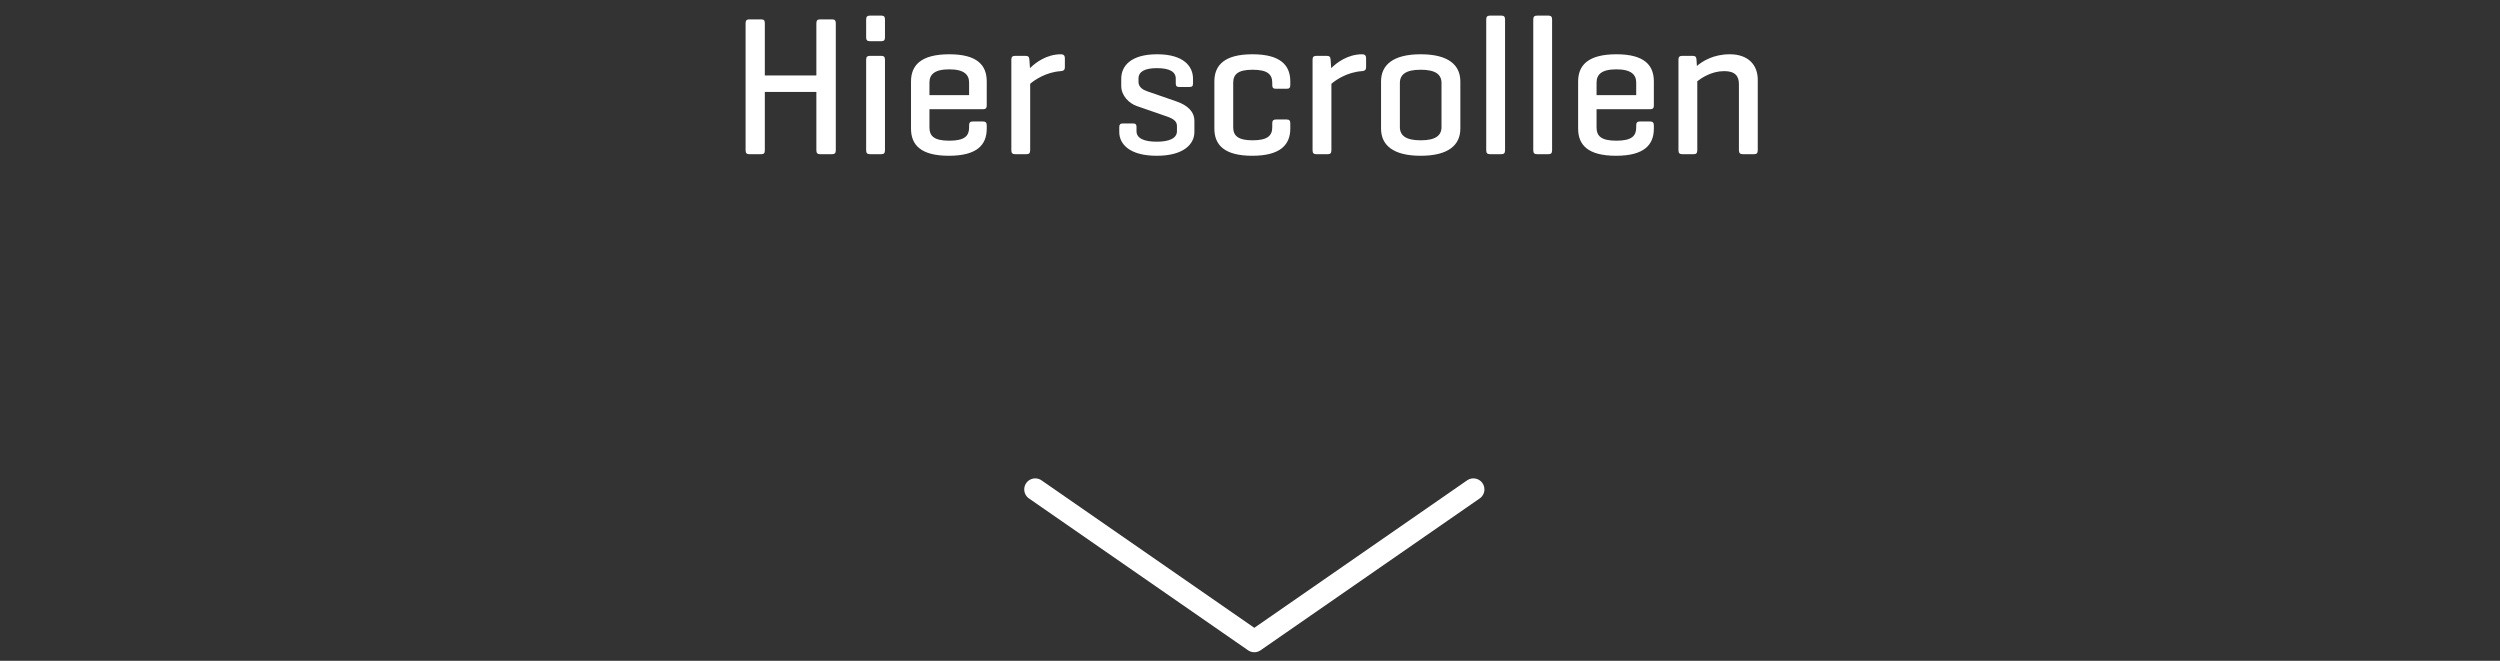 <svg width="227" height="60" viewBox="0 0 227 60" fill="none" xmlns="http://www.w3.org/2000/svg">
<rect x="0" y="0" width="227" height="60" fill="#333333" stroke="none"/>
<path d="M69.446 2.12C69.446 1.868 69.374 1.76 69.122 1.76H68.024C67.79 1.76 67.7 1.868 67.7 2.12V13.64C67.7 13.892 67.79 14 68.024 14H69.122C69.374 14 69.446 13.892 69.446 13.64V8.348H74.126V13.64C74.126 13.892 74.216 14 74.45 14H75.566C75.8 14 75.89 13.892 75.89 13.64V2.12C75.89 1.868 75.8 1.76 75.566 1.76H74.45C74.216 1.76 74.126 1.868 74.126 2.12V6.854H69.446V2.12ZM80.356 5.432C80.356 5.18 80.266 5.072 80.032 5.072H78.988C78.736 5.072 78.646 5.18 78.646 5.432V13.64C78.646 13.892 78.736 14 78.988 14H80.032C80.266 14 80.356 13.892 80.356 13.64V5.432ZM80.356 1.778C80.356 1.526 80.266 1.418 80.032 1.418H78.988C78.736 1.418 78.646 1.526 78.646 1.778V3.398C78.646 3.632 78.736 3.74 78.988 3.74H80.032C80.266 3.74 80.356 3.632 80.356 3.398V1.778ZM89.596 7.394C89.596 5.918 88.732 4.928 86.194 4.928C83.638 4.928 82.72 5.918 82.72 7.394V11.678C82.72 13.154 83.602 14.144 86.158 14.144C88.714 14.144 89.596 13.154 89.596 11.678V11.372C89.596 11.138 89.488 11.03 89.254 11.03H88.336C88.084 11.03 87.994 11.138 87.994 11.372V11.57C87.994 12.308 87.634 12.776 86.194 12.776C84.754 12.776 84.394 12.308 84.394 11.57V9.914H89.29C89.506 9.914 89.596 9.806 89.596 9.59V7.394ZM84.394 7.502C84.394 6.782 84.826 6.296 86.194 6.296C87.544 6.296 87.994 6.782 87.994 7.502V8.636H84.394V7.502ZM96.33 4.928C95.016 4.928 94.008 5.702 93.522 6.188L93.468 5.414C93.45 5.18 93.378 5.072 93.126 5.072H92.172C91.92 5.072 91.83 5.18 91.83 5.414V13.64C91.83 13.892 91.92 14 92.172 14H93.216C93.45 14 93.54 13.892 93.54 13.64V7.61C93.954 7.25 94.98 6.548 96.33 6.458C96.564 6.44 96.69 6.35 96.69 6.098V5.27C96.69 5.036 96.564 4.928 96.33 4.928ZM106.759 7.574C106.759 7.808 106.849 7.898 107.065 7.898H108.001C108.253 7.898 108.325 7.808 108.325 7.574V7.142C108.325 6.026 107.479 4.928 105.067 4.928C102.637 4.928 101.809 6.026 101.809 7.142V7.808C101.809 8.708 102.547 9.392 103.213 9.626L105.913 10.562C106.507 10.76 106.867 10.994 106.867 11.426V11.912C106.867 12.56 106.165 12.866 105.031 12.866C103.879 12.866 103.195 12.56 103.195 11.912V11.534C103.195 11.318 103.123 11.21 102.889 11.21H101.935C101.719 11.21 101.629 11.318 101.629 11.534V11.984C101.629 13.1 102.583 14.144 105.031 14.144C107.461 14.144 108.451 13.1 108.451 11.984V10.976C108.451 10.13 107.821 9.554 106.831 9.212L104.131 8.276C103.807 8.168 103.375 7.916 103.375 7.448V7.142C103.375 6.494 103.951 6.188 105.049 6.188C106.165 6.188 106.759 6.494 106.759 7.142V7.574ZM113.721 4.928C111.183 4.928 110.265 5.918 110.265 7.394V11.678C110.265 13.154 111.165 14.144 113.703 14.144C116.241 14.144 117.159 13.154 117.159 11.678V11.192C117.159 10.958 117.069 10.85 116.835 10.85H115.863C115.611 10.85 115.521 10.958 115.521 11.192V11.552C115.521 12.308 115.107 12.74 113.739 12.74C112.389 12.74 111.975 12.308 111.975 11.552V7.52C111.975 6.764 112.389 6.332 113.739 6.332C115.107 6.332 115.521 6.764 115.521 7.52V7.718C115.521 7.97 115.611 8.06 115.863 8.06H116.835C117.069 8.06 117.159 7.97 117.159 7.718V7.394C117.159 5.918 116.259 4.928 113.721 4.928ZM123.681 4.928C122.367 4.928 121.359 5.702 120.873 6.188L120.819 5.414C120.801 5.18 120.729 5.072 120.477 5.072H119.523C119.271 5.072 119.181 5.18 119.181 5.414V13.64C119.181 13.892 119.271 14 119.523 14H120.567C120.801 14 120.891 13.892 120.891 13.64V7.61C121.305 7.25 122.331 6.548 123.681 6.458C123.915 6.44 124.041 6.35 124.041 6.098V5.27C124.041 5.036 123.915 4.928 123.681 4.928ZM125.399 11.678C125.399 13.154 126.461 14.144 128.999 14.144C131.537 14.144 132.599 13.154 132.599 11.678V7.394C132.599 5.918 131.537 4.928 128.999 4.928C126.461 4.928 125.399 5.918 125.399 7.394V11.678ZM130.889 11.534C130.889 12.308 130.349 12.74 128.999 12.74C127.649 12.74 127.109 12.308 127.109 11.534V7.538C127.109 6.764 127.649 6.332 128.999 6.332C130.349 6.332 130.889 6.764 130.889 7.538V11.534ZM136.659 1.778C136.659 1.526 136.569 1.418 136.335 1.418H135.291C135.039 1.418 134.949 1.526 134.949 1.778V13.64C134.949 13.892 135.039 14 135.291 14H136.335C136.569 14 136.659 13.892 136.659 13.64V1.778ZM140.93 1.778C140.93 1.526 140.84 1.418 140.606 1.418H139.562C139.31 1.418 139.22 1.526 139.22 1.778V13.64C139.22 13.892 139.31 14 139.562 14H140.606C140.84 14 140.93 13.892 140.93 13.64V1.778ZM150.17 7.394C150.17 5.918 149.306 4.928 146.768 4.928C144.212 4.928 143.294 5.918 143.294 7.394V11.678C143.294 13.154 144.176 14.144 146.732 14.144C149.288 14.144 150.17 13.154 150.17 11.678V11.372C150.17 11.138 150.062 11.03 149.828 11.03H148.91C148.658 11.03 148.568 11.138 148.568 11.372V11.57C148.568 12.308 148.208 12.776 146.768 12.776C145.328 12.776 144.968 12.308 144.968 11.57V9.914H149.864C150.08 9.914 150.17 9.806 150.17 9.59V7.394ZM144.968 7.502C144.968 6.782 145.4 6.296 146.768 6.296C148.118 6.296 148.568 6.782 148.568 7.502V8.636H144.968V7.502ZM152.746 5.072C152.494 5.072 152.404 5.18 152.404 5.414V13.64C152.404 13.892 152.494 14 152.746 14H153.79C154.024 14 154.114 13.892 154.114 13.64V7.376C154.51 7.07 155.41 6.458 156.562 6.458C157.552 6.458 157.894 6.908 157.894 7.646V13.64C157.894 13.892 158.002 14 158.236 14H159.28C159.514 14 159.604 13.892 159.604 13.64V7.232C159.604 5.9 158.74 4.928 157.066 4.928C155.572 4.928 154.582 5.558 154.078 5.99L154.042 5.414C154.024 5.18 153.952 5.072 153.7 5.072H152.746Z" fill="white"/>
<path d="M133.785 44.437L113.892 58.222L94 44.437" stroke="white" stroke-width="2" stroke-linecap="round" stroke-linejoin="round"/>
</svg>
